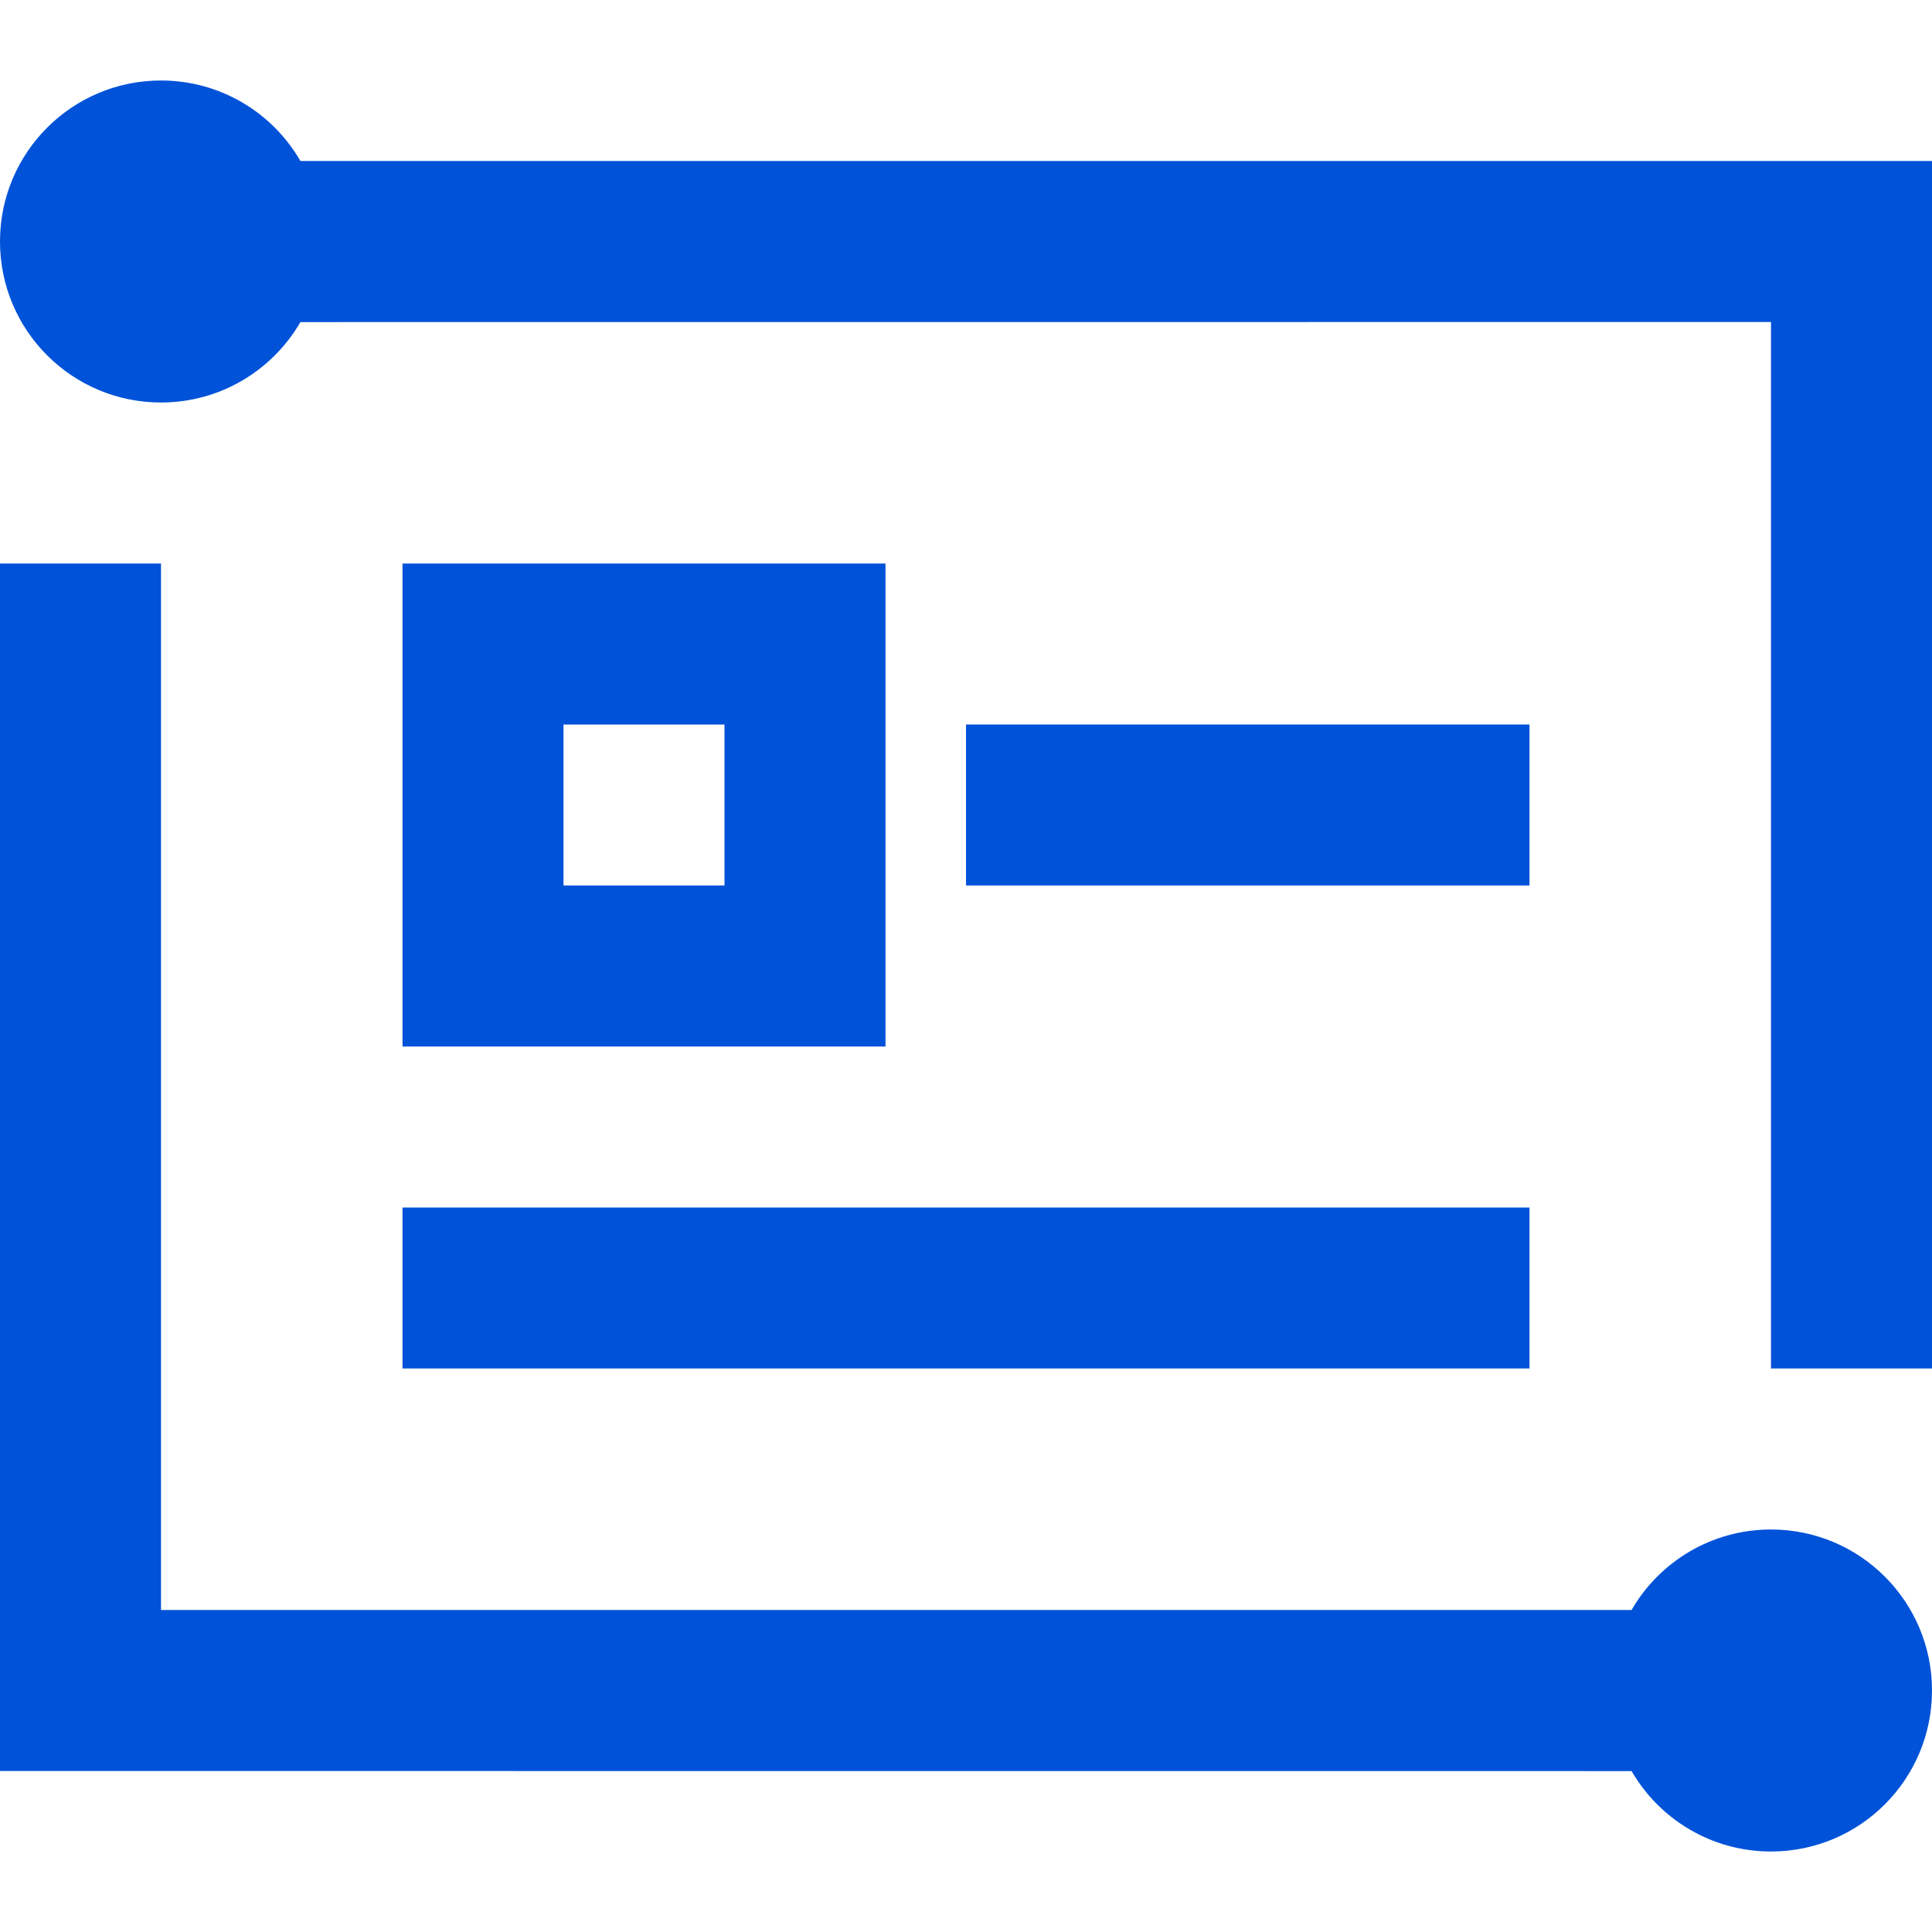 <?xml version="1.0" encoding="UTF-8"?>
<svg width="24px" height="24px" viewBox="0 0 24 24" version="1.1" xmlns="http://www.w3.org/2000/svg" xmlns:xlink="http://www.w3.org/1999/xlink">
    <title>票据单据识别 Invoice OCR 24_blue</title>
    <g id="最新的文档" stroke="none" stroke-width="1" fill="none" fill-rule="evenodd">
        <g id="票据单据识别-Invoice-OCR" transform="translate(0, 0)">
            <path d="M2,7 L2,20 L20.268,20 C20.613,19.402 21.26,19 22,19 C23.105,19 24,19.895 24,21 C24,22.105 23.105,23 22,23 C21.26,23 20.614,22.598 20.268,22.001 L0,22 L0,7 L2,7 Z M2,5 C0.895,5 0,4.105 0,3 C0,1.895 0.895,1 2,1 C2.74,1 3.387,1.402 3.732,2 L24,2 L24,17 L22,17 L22,4 L3.732,4.001 C3.386,4.598 2.74,5 2,5 Z M19,15 L19,17 L5,17 L5,15 L19,15 Z M11,7 L11,13 L5,13 L5,7 L11,7 Z M9,9 L7,9 L7,11 L9,11 L9,9 Z M19,9 L19,11 L12,11 L12,9 L19,9 Z" id="形状结合" fill="#0052D9" fill-rule="nonzero"></path>
            <rect id="矩形" x="0" y="0" width="24" height="24"></rect>
        </g>
    </g>
</svg>